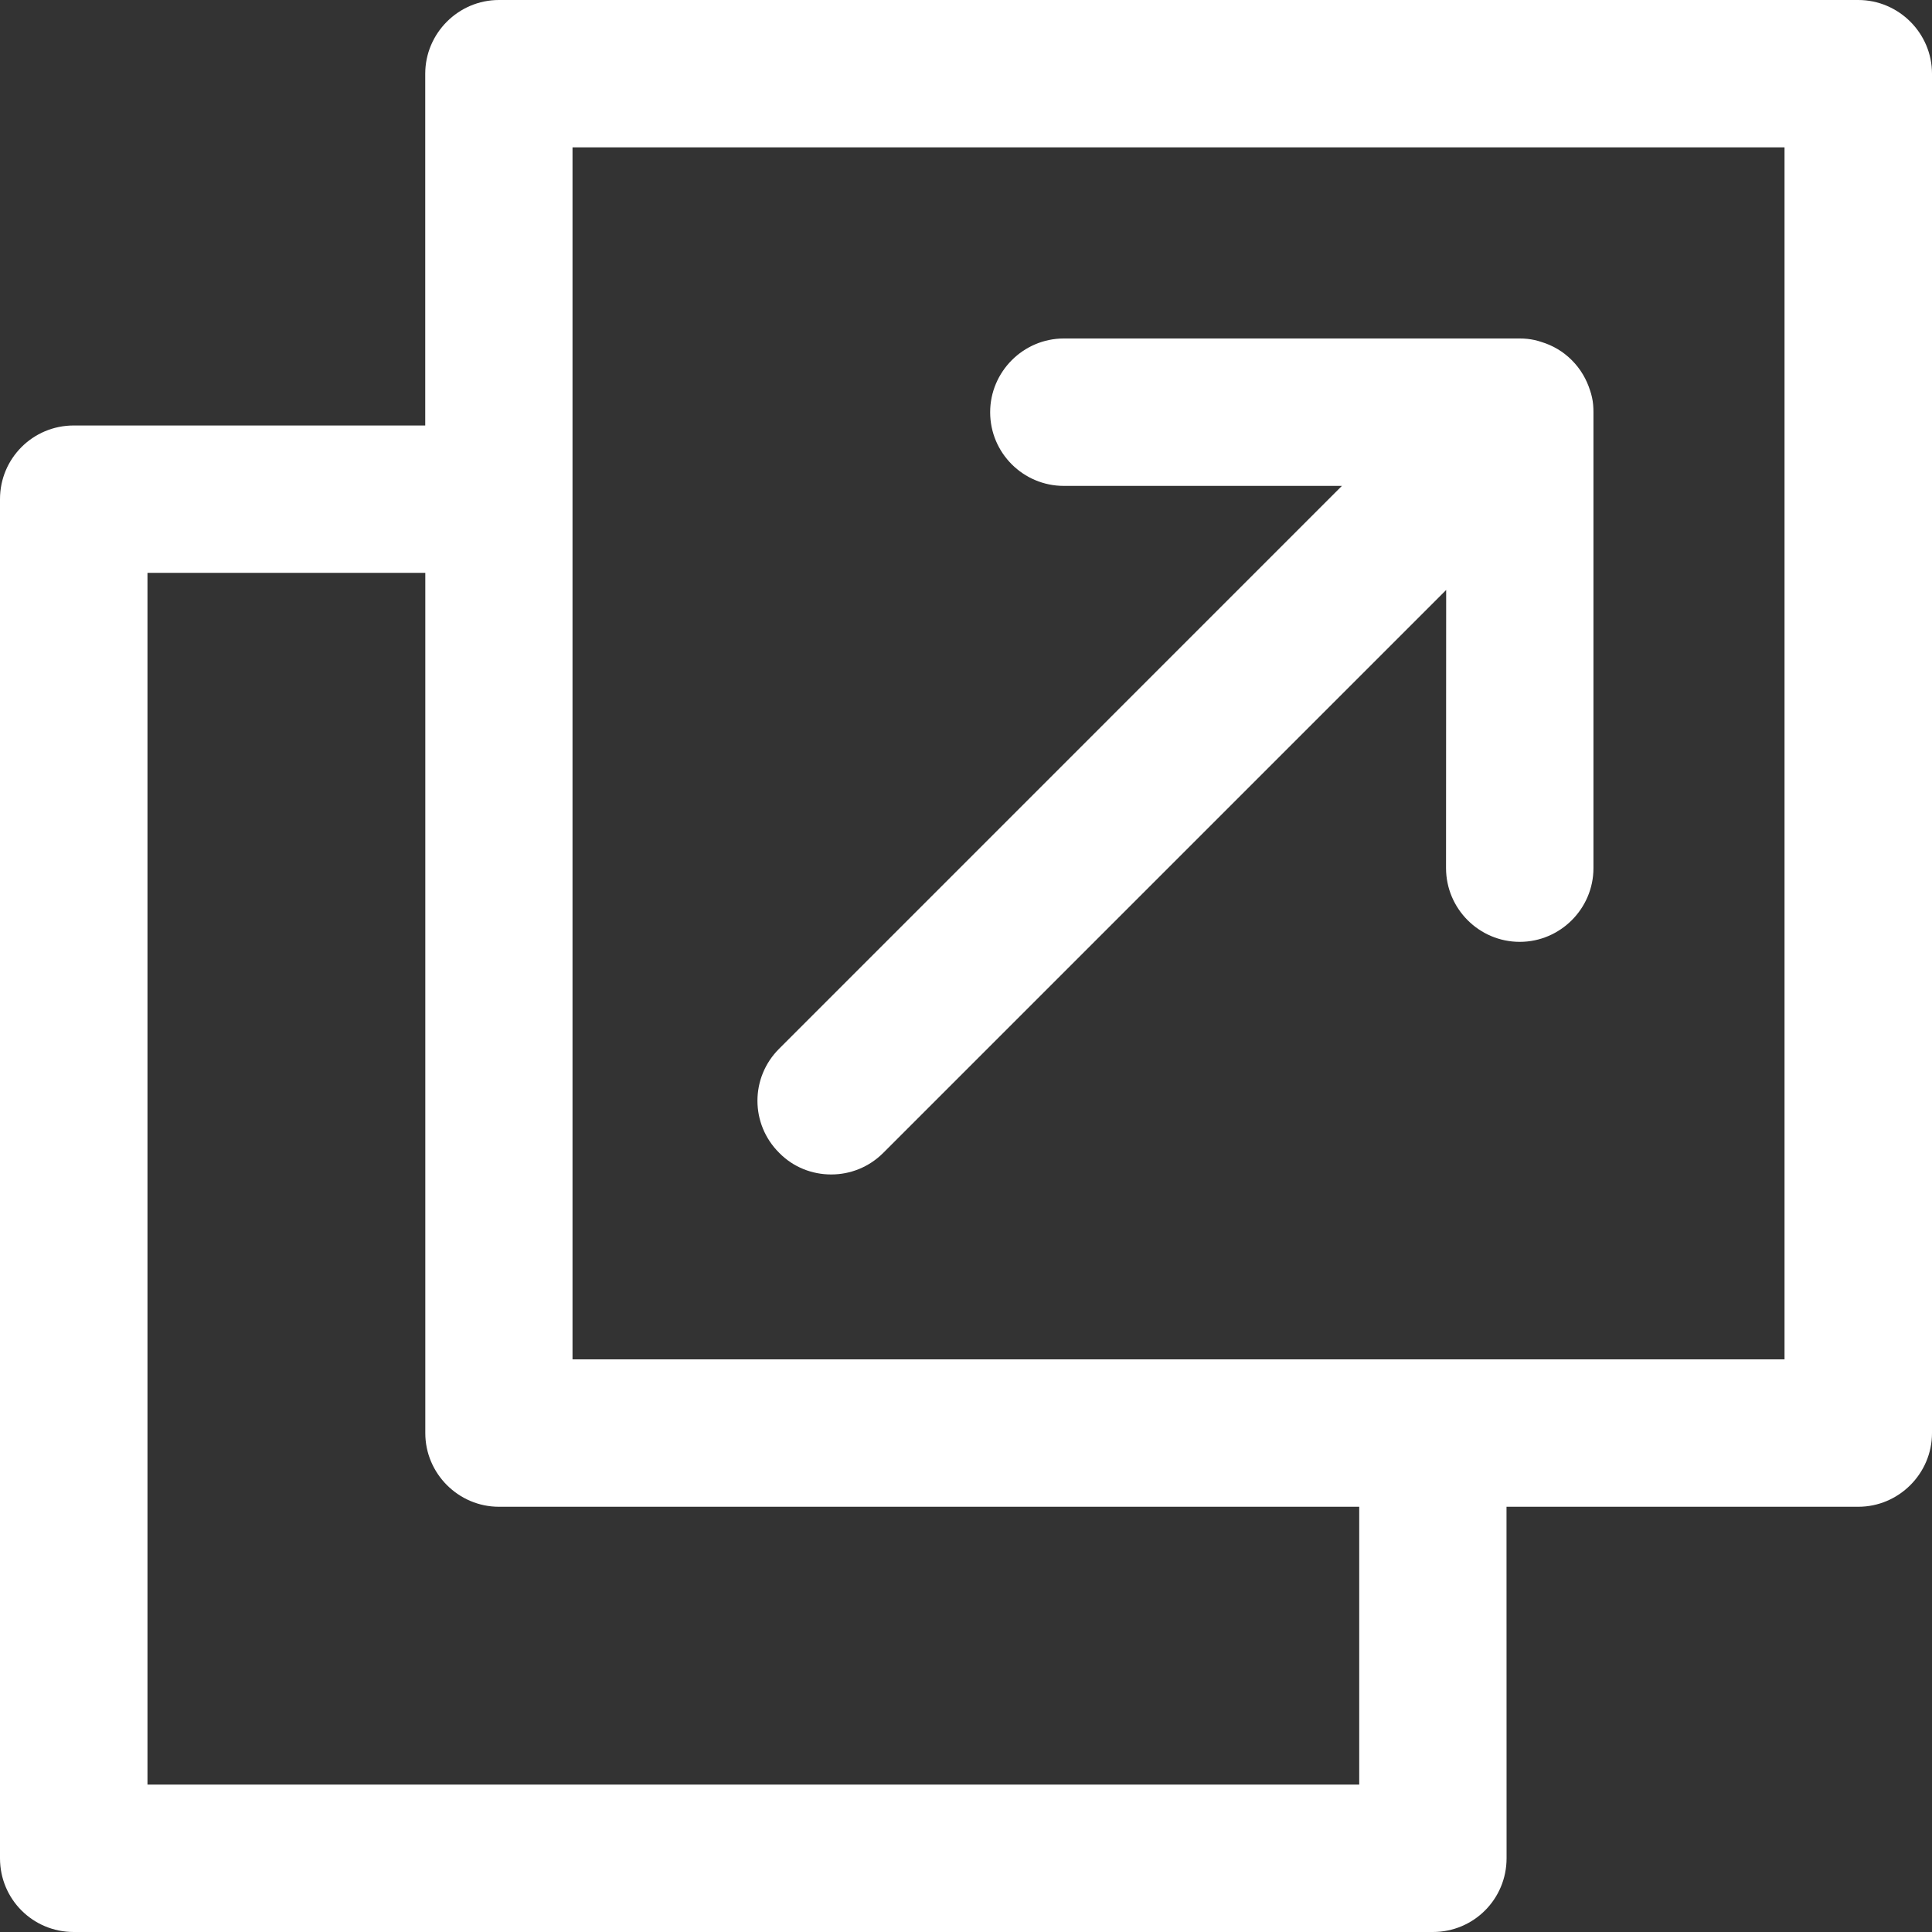 <svg xmlns="http://www.w3.org/2000/svg" width="30" height="30" viewBox="0 0 30 30">
    <rect x="0" y="0" width="30" height="30" fill="#333333" stroke="none"/>
    <g fill="none" fill-rule="evenodd">
        <g fill="#FFF" fill-rule="nonzero">
            <g>
                <path d="M28.855 0H7.747c-.629 0-1.144.516-1.144 1.145v5.462H1.144C.512 6.607 0 7.117 0 7.75v21.106C0 29.49.51 30 1.144 30H22.25c.633 0 1.144-.51 1.144-1.145l-.001-5.458h5.462c.63 0 1.145-.516 1.145-1.144V1.145C30 .515 29.484 0 28.855 0zm-7.75 27.711H2.29V8.895h4.314v13.358c0 .629.515 1.144 1.144 1.144h13.358v4.314zm6.606-6.603H8.89V2.288h18.82v18.82z" transform="translate(-538 -1791) translate(538 1791)"/>
                <path d="M24.743 6.401v7.08c0 .628-.515 1.144-1.144 1.144-.633 0-1.145-.516-1.145-1.145l.002-4.319-8.74 8.74c-.225.225-.516.336-.809.336-.294 0-.587-.11-.808-.336-.45-.447-.45-1.17 0-1.617l8.738-8.739h-4.318c-.629 0-1.144-.51-1.144-1.144 0-.629.515-1.145 1.144-1.145h7.08c.08 0 .156.008.229.024.038.008.077.02.11.031.172.053.333.145.47.283.136.136.228.298.282.468.012.034.023.073.031.111.016.07.022.147.022.228z" transform="translate(-538 -1791) translate(538 1791)"/>
            </g>
        </g>
    </g>
</svg>
